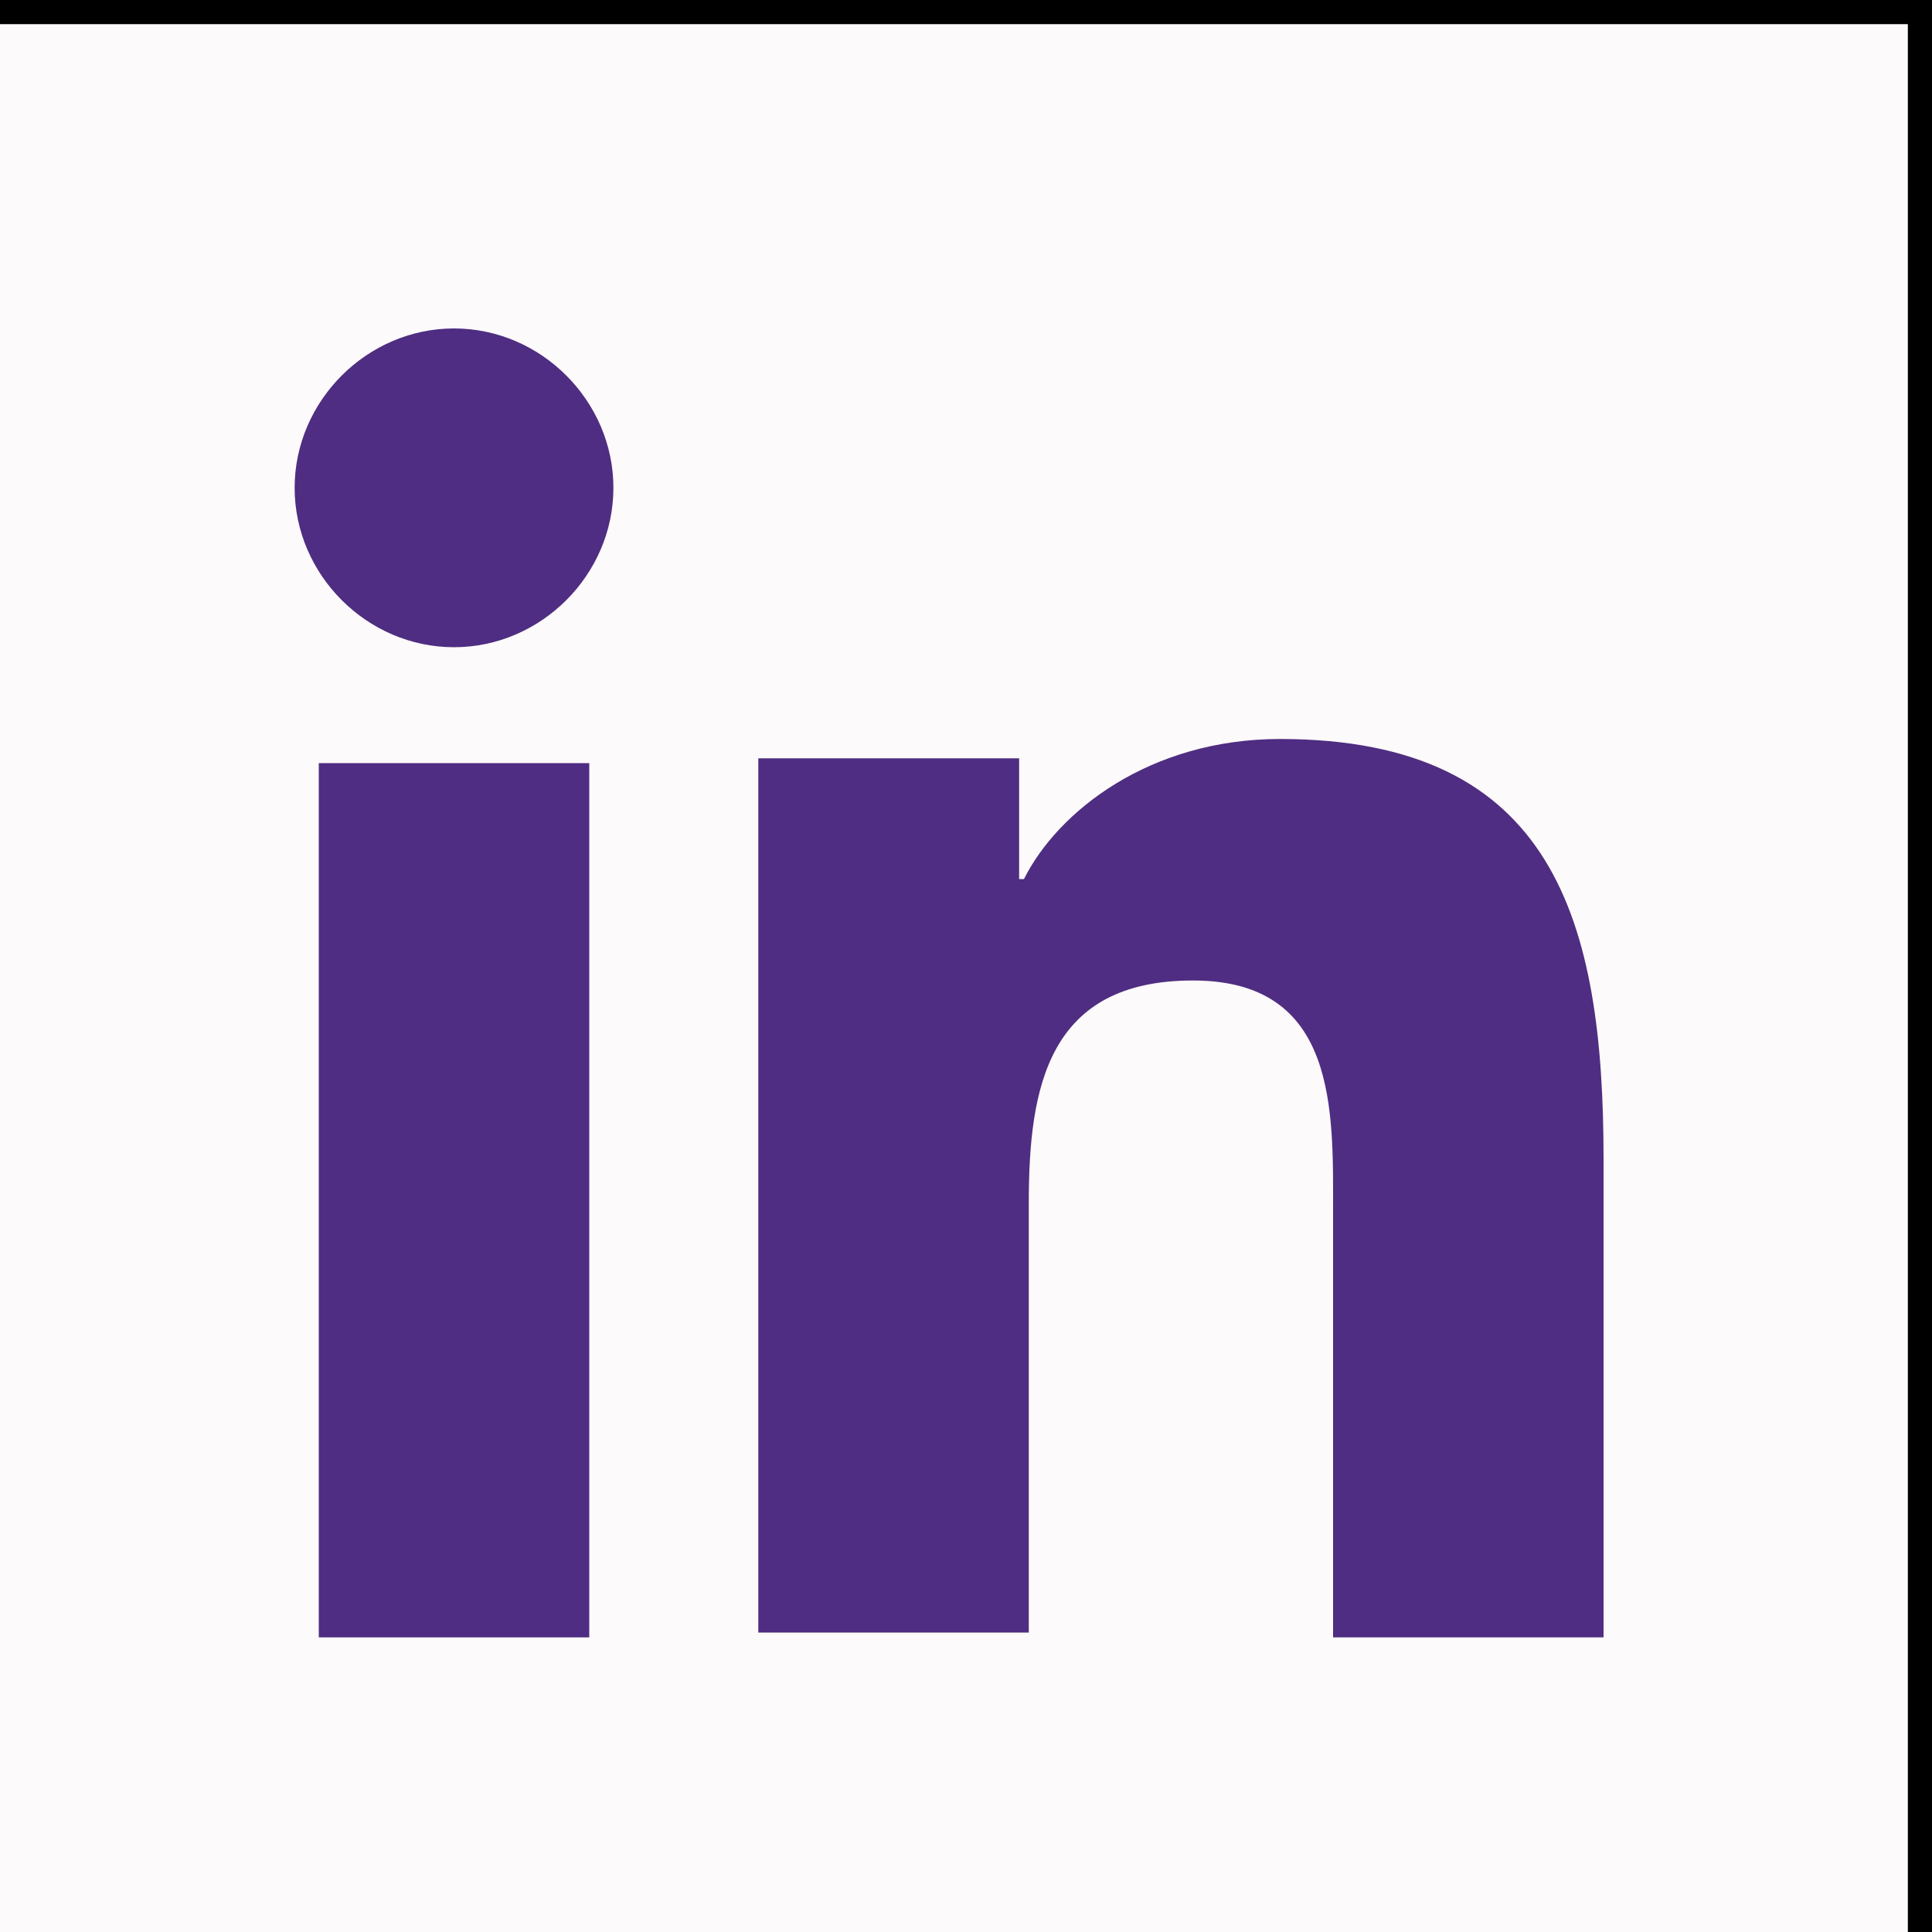 <?xml version="1.0" encoding="UTF-8"?>
<svg xmlns="http://www.w3.org/2000/svg" version="1.1" viewBox="0 0 40 40">
  <rect x="0" y="0" width="40" height="40" fill="#808080" stroke="none"/>
  <defs>
    <style>
      .cls-1 {
        fill: #fcfafa;
        stroke: #000;
        stroke-miterlimit: 10;
      }

      .cls-2 {
        fill: #4f2d82;
      }
    </style>
  </defs>
  <!-- Generator: Adobe Illustrator 28.7.1, SVG Export Plug-In . SVG Version: 1.2.0 Build 142)  -->
  <g>
    <g id="Layer_2">
      <rect class="cls-1" x="-.9" width="40.9" height="40.9"/>
    </g>
    <g id="Layer_1">
      <g id="Layer_1-2" data-name="Layer_1">
        <g>
          <rect class="cls-2" x="6.6" y="15.8" width="5.6" height="18.1"/>
          <path class="cls-2" d="M9.4,6.8c-1.8,0-3.3,1.5-3.3,3.3s1.5,3.3,3.3,3.3,3.3-1.5,3.3-3.3-1.5-3.3-3.3-3.3Z"/>
          <path class="cls-2" d="M26.5,15.3c-2.7,0-4.6,1.5-5.3,2.9h-.1v-2.5h-5.4v18.1h5.6v-8.9c0-2.4.4-4.6,3.4-4.6s2.9,2.7,2.9,4.8v8.8h5.6v-9.9c0-4.9-1-8.7-6.7-8.7Z"/>
        </g>
      </g>
    </g>
  </g>
</svg>